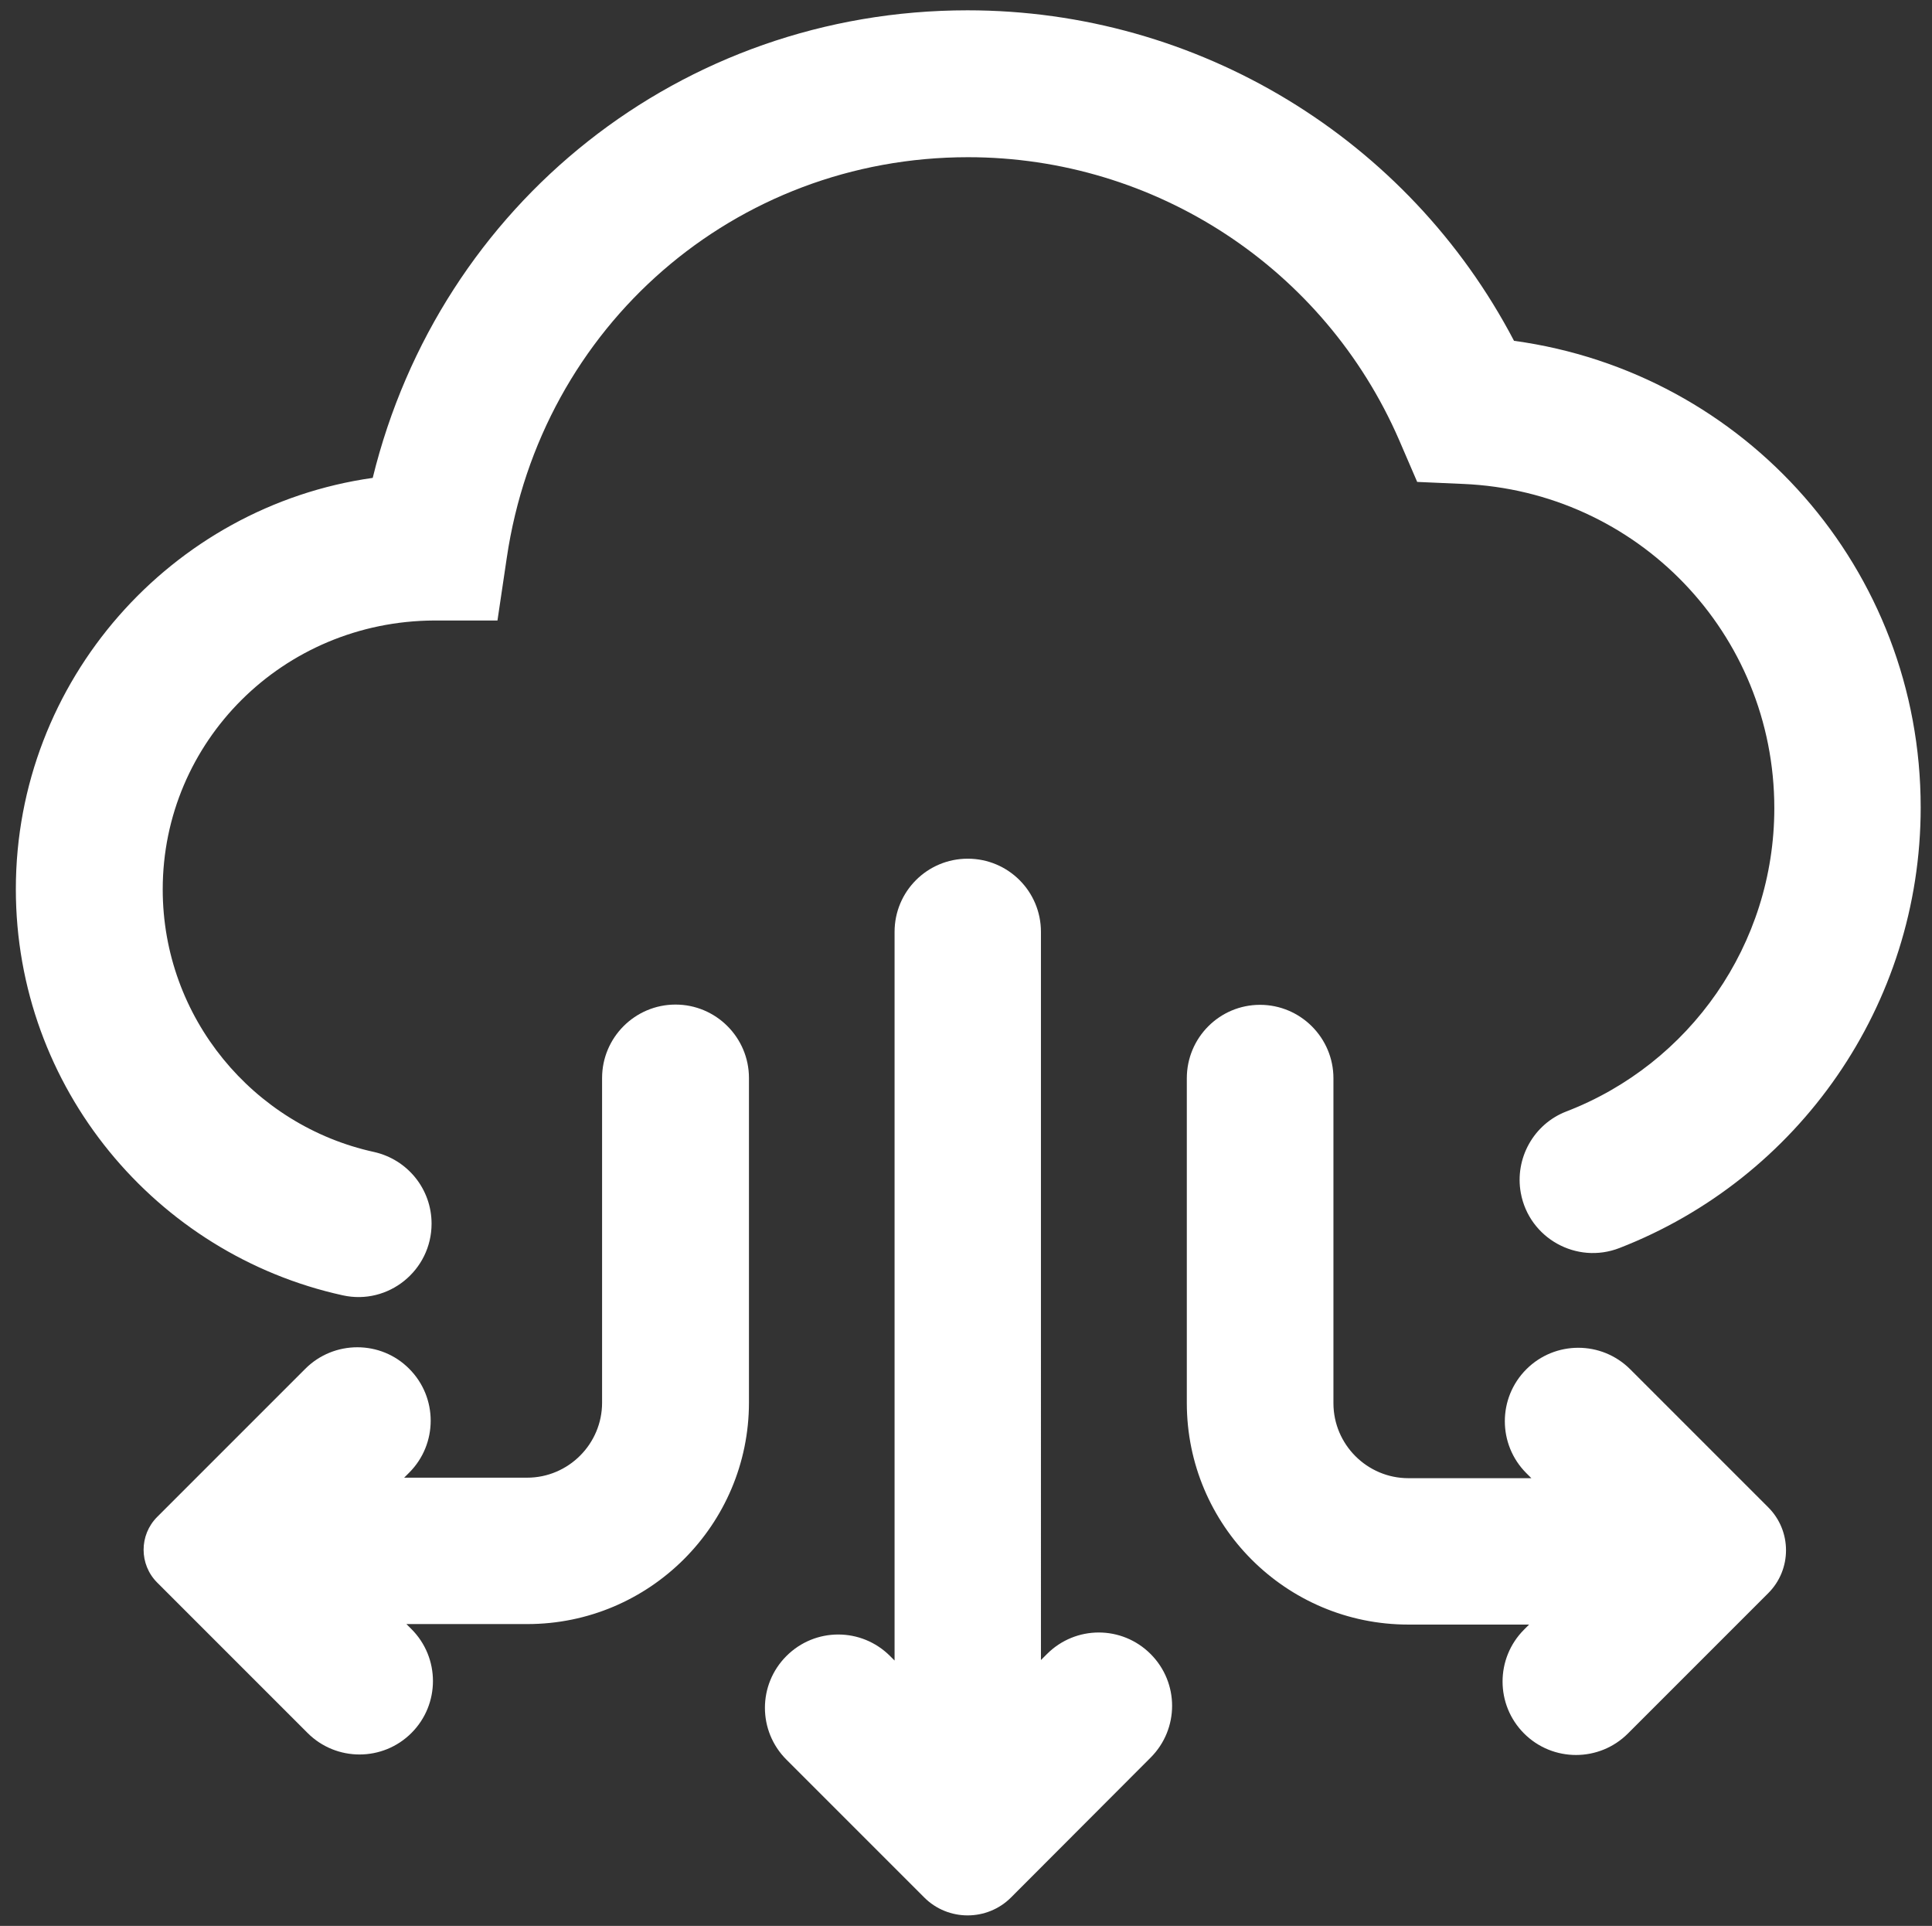 <?xml version="1.0" encoding="utf-8"?>
<!-- Generator: Adobe Illustrator 24.0.0, SVG Export Plug-In . SVG Version: 6.00 Build 0)  -->
<svg version="1.1" id="图层_1" xmlns="http://www.w3.org/2000/svg" xmlns:xlink="http://www.w3.org/1999/xlink" x="0px" y="0px"
	 viewBox="0 0 768.2 765.7" style="enable-background:new 0 0 768.2 765.7;" xml:space="preserve">
<rect x="0" y="0" width="768.2" height="765.7" fill="#333333" stroke="none"/>
<style type="text/css">
	.st0{fill:#FFFFFF;}
</style>
<path class="st0" d="M602,135.5C559.9,55.1,476.4,4.1,384.7,4.1C270.9,4.1,174.9,81,148.2,190C68.2,201.3,6.3,270.5,6.3,353.5
	c0,79,55.7,145.2,130,161.5c18.1,4,35.3-9.9,35.3-28.5v0c0-13.7-9.5-25.5-22.9-28.5c-48-10.5-84-53.4-84-104.4
	c0-58.7,47.7-106.6,107.9-106.9h25.2l3.7-24.9c13.6-92.3,90.8-159.3,183.4-159.3c74.4,0,141.7,44.1,171.4,112.4l7.2,16.7l18.2,0.8
	c69.4,2.9,123.8,59.5,123.8,128.9c0,54.2-33.6,101.7-82.7,120.6c-13,5-20.6,18.7-18.1,32.4v0c3.3,18,22.2,28.5,39.2,21.9
	c71.1-27.6,119.8-96.5,119.8-175.2C763.7,226.4,694.1,148.1,602,135.5L602,135.5z"/>
<path class="st0" d="M121.4,544.2l-58.9,58.9c-7.2,7.2-7.2,18.9,0,26.1l59.8,59.8c11.4,11.4,29.9,11.4,41.3,0h0
	c11.4-11.4,11.4-29.9,0-41.3l-2-2h48.1c48.6,0,88.1-39.5,88.1-88.1v-129c0-16.1-13.1-29.2-29.2-29.2h0c-16.1,0-29.2,13.1-29.2,29.2
	v129.1c0,16.4-13.4,29.8-29.8,29.8h-48.9l2-2c11.4-11.4,11.4-29.9,0-41.3h0C151.4,532.8,132.8,532.8,121.4,544.2z M471.9,428.7
	v129.1c0,48.6,39.4,88.1,88.1,88.1H608l-2,2c-11.4,11.4-11.4,29.9,0,41.3l0,0c11.4,11.4,29.9,11.4,41.3,0l55.8-55.8
	c9.4-9.4,9.4-24.7,0-34.1l-54.9-54.9c-11.4-11.4-29.9-11.4-41.3,0l0,0c-11.4,11.4-11.4,29.9,0,41.3l2,2H560
	c-16.4,0-29.8-13.4-29.8-29.8V428.7c0-16.1-13.1-29.2-29.2-29.2h0C485,399.5,471.9,412.5,471.9,428.7z M355.7,370.5v289.7l-1.8-1.8
	c-11.4-11.4-29.8-11.4-41.2,0l0,0c-11.4,11.4-11.4,29.8,0,41.2l54.8,54.8c9.5,9.5,25,9.5,34.5,0l55.5-55.6
	c11.4-11.4,11.4-29.8,0-41.2l0,0c-11.4-11.4-29.8-11.4-41.2,0l-2.4,2.4V370.5c0-16.1-13-29.1-29.1-29.1h0
	C368.7,341.4,355.7,354.4,355.7,370.5z M355.7,341.4"/>
</svg>
